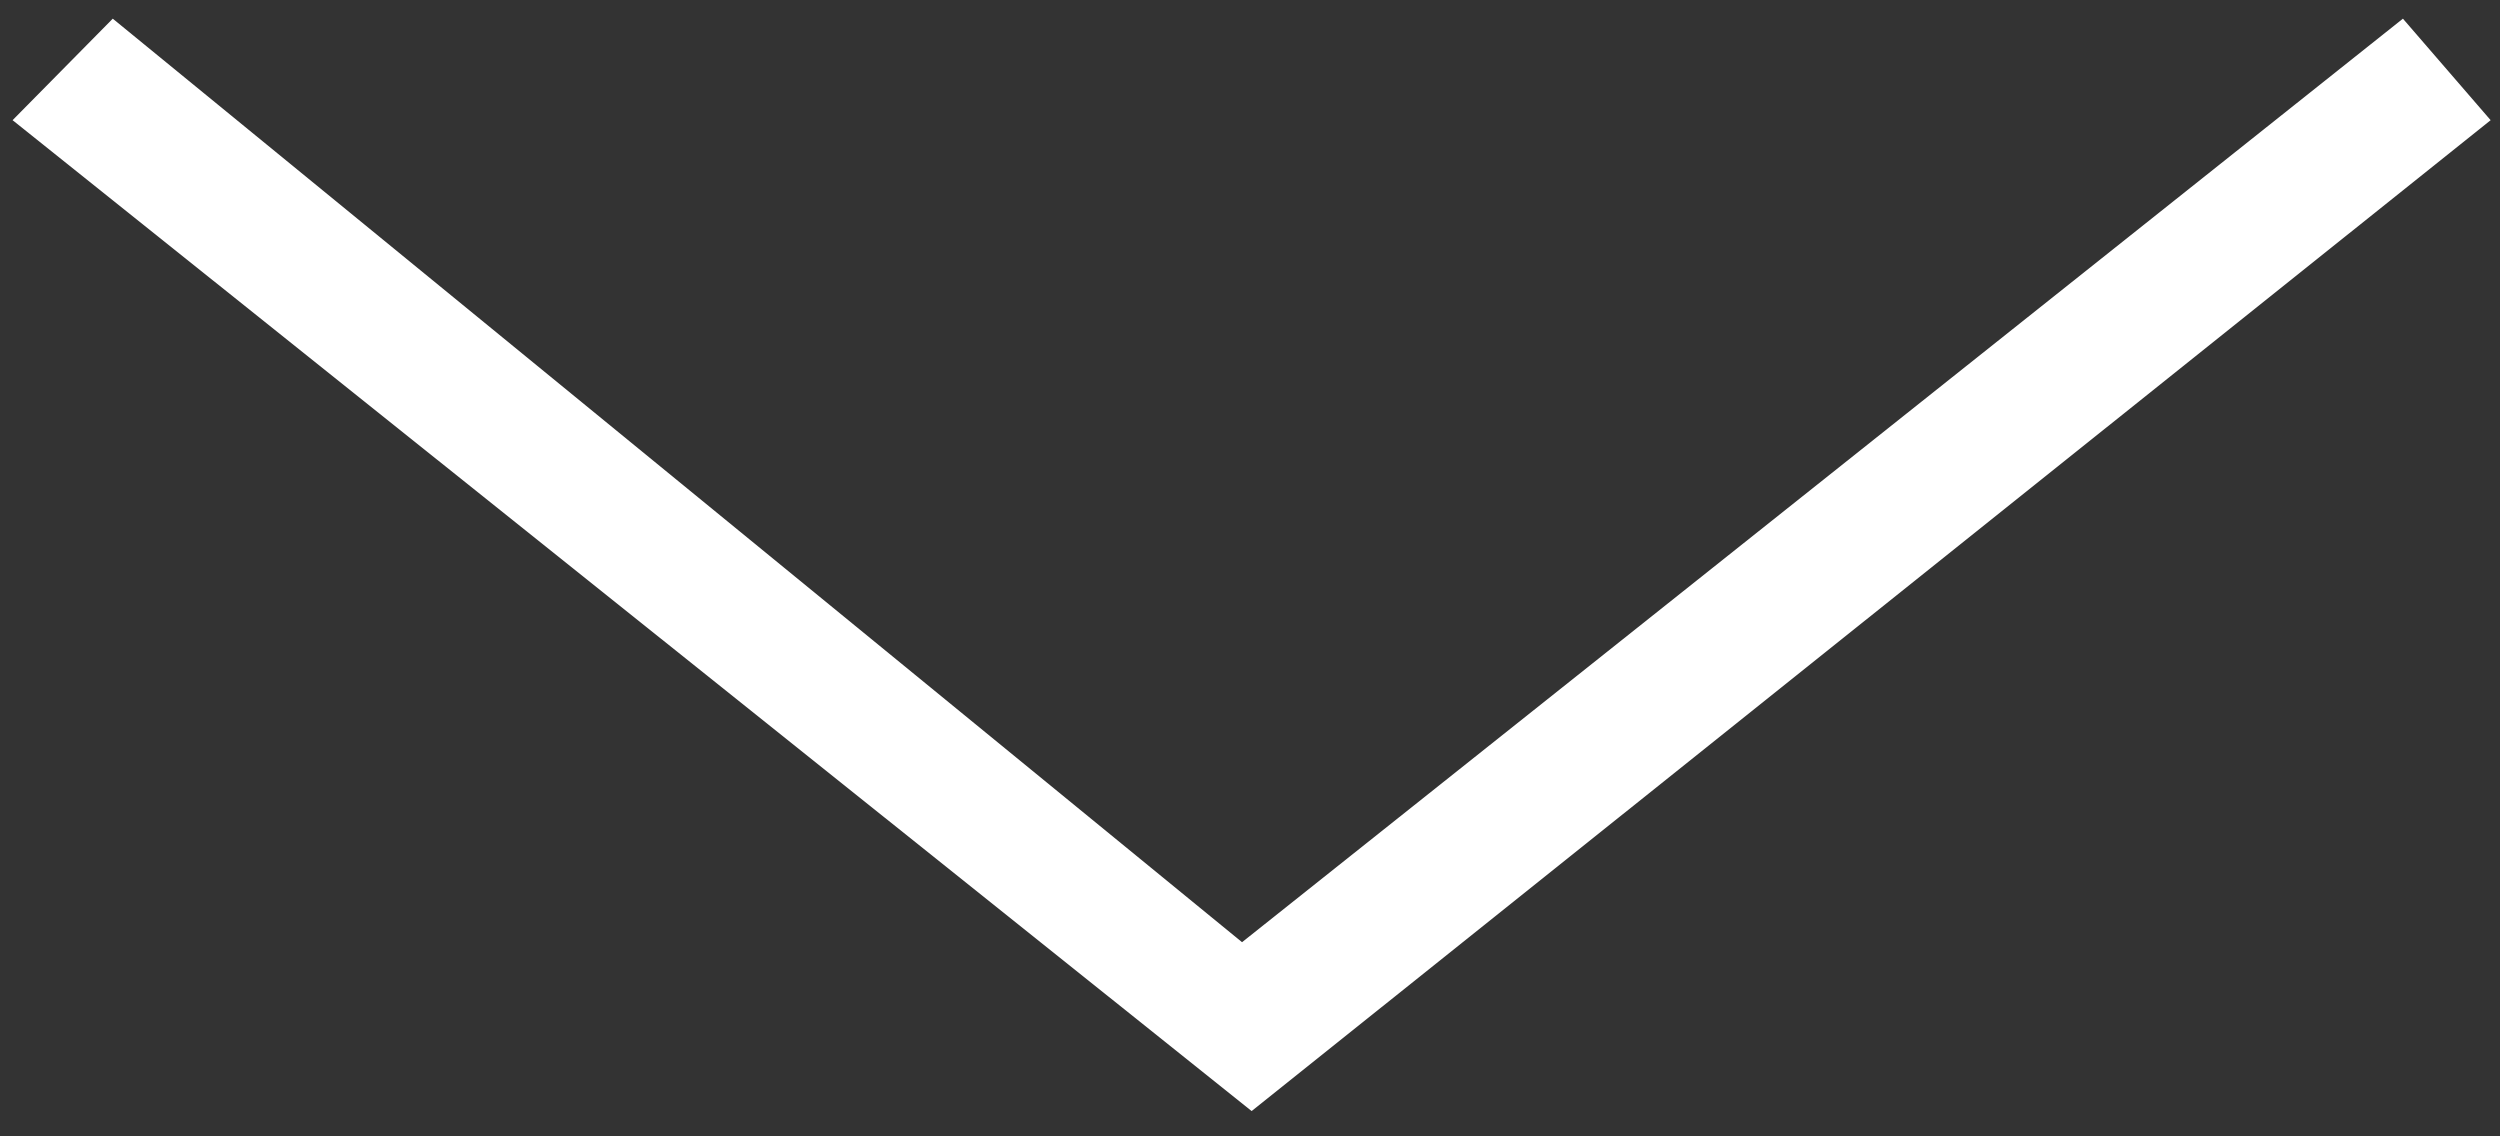 <svg width="66" height="30" xmlns="http://www.w3.org/2000/svg"><rect width="100%" height="100%" fill="#333333" stroke="none"/><path fill="#FFF" d="M.332 3.173L2.977.493 32.79 24.874 63.437.493l2.316 2.68-32.71 26.159z" fill-rule="evenodd"/></svg>